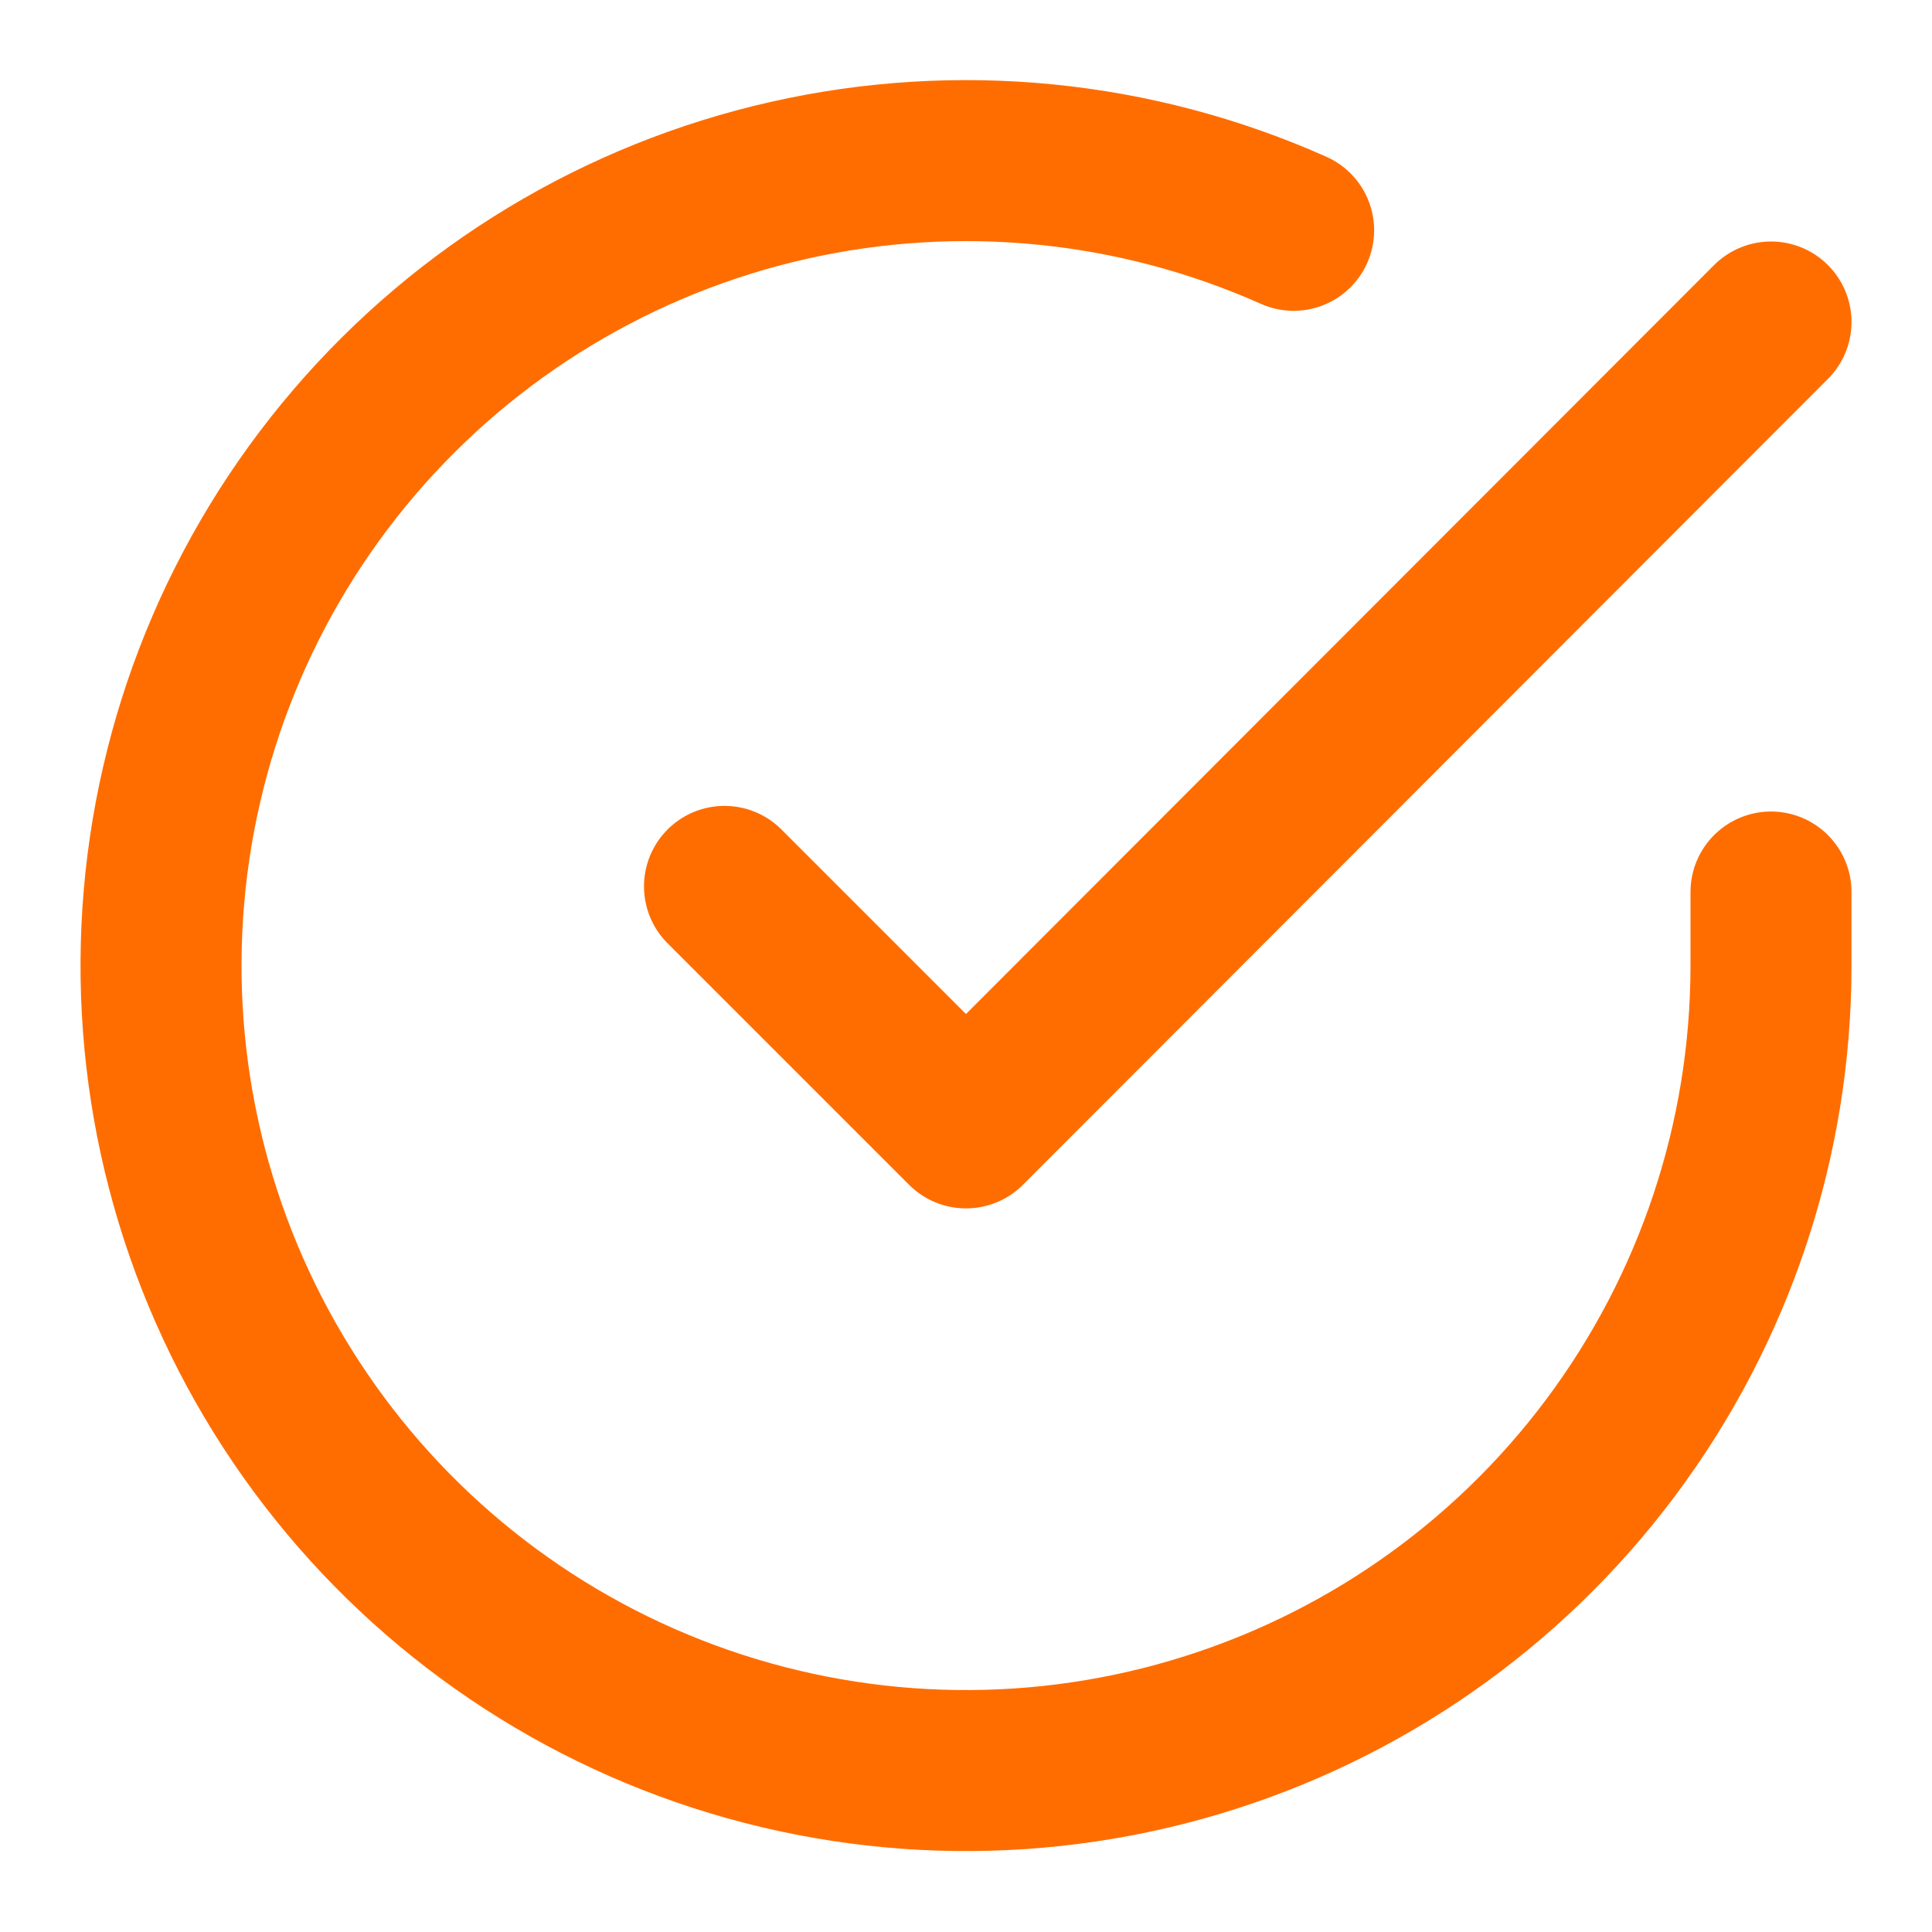 <svg xmlns="http://www.w3.org/2000/svg" width="24" height="24" viewBox="0 0 24 24" fill="none"><g clip-path="url(#clip0_290_910)"><path d="M22 11.081V12.001C21.999 14.157 21.3 16.255 20.009 17.982C18.718 19.71 16.903 20.973 14.835 21.584C12.767 22.196 10.557 22.122 8.534 21.375C6.512 20.628 4.785 19.247 3.611 17.438C2.437 15.629 1.88 13.489 2.022 11.337C2.164 9.185 2.997 7.137 4.398 5.498C5.799 3.858 7.693 2.716 9.796 2.241C11.9 1.766 14.1 1.983 16.07 2.861" stroke="#FF6D00" stroke-width="2" stroke-linecap="round" stroke-linejoin="round"></path><path d="M22 4L12 14.011L9 11.011" stroke="#FF6D00" stroke-width="2" stroke-linecap="round" stroke-linejoin="round"></path></g><defs><clipPath id="clip0_290_910"><rect width="24" height="24" fill="white" transform="translate(0 0)"></rect></clipPath></defs></svg>